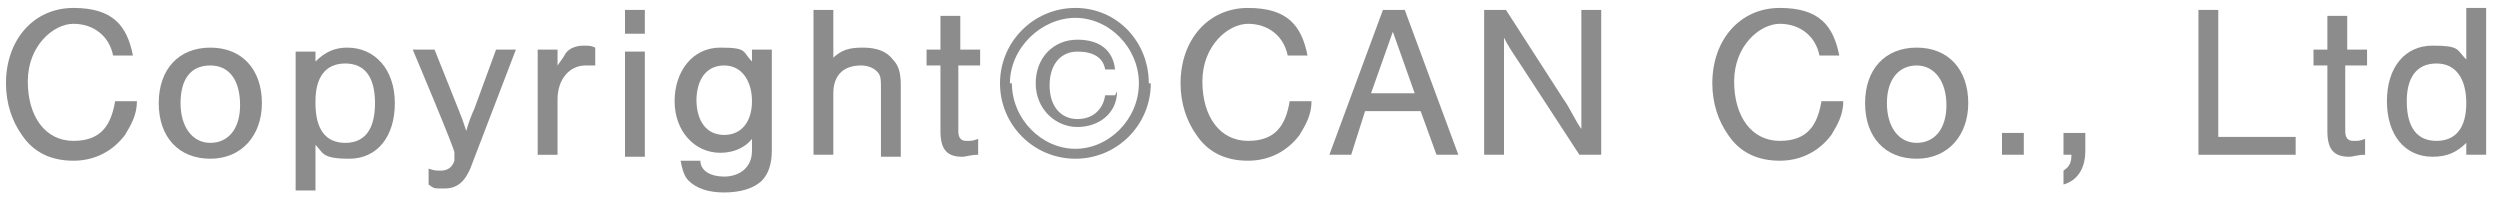 <svg width="126" height="10" viewBox="0 0 126 10" fill="none" xmlns="http://www.w3.org/2000/svg">
<path d="M5.701 2.8C5.501 1.8 4.701 1.2 3.701 1.2C2.701 1.2 1.401 2.3 1.401 4.1C1.401 5.9 2.301 7.1 3.701 7.1C5.101 7.1 5.601 6.3 5.801 5.1H6.901C6.901 5.8 6.601 6.3 6.301 6.8C5.701 7.6 4.801 8.1 3.701 8.1C2.601 8.1 1.701 7.7 1.101 6.8C0.601 6.1 0.301 5.2 0.301 4.2C0.301 2 1.701 0.4 3.701 0.4C5.701 0.4 6.401 1.3 6.701 2.8H5.701Z" fill="#8C8C8C"/>
<path d="M13.2 5.2C13.2 6.8 12.2 8 10.6 8C9 8 8 6.9 8 5.2C8 3.5 9 2.4 10.6 2.4C12.2 2.4 13.2 3.5 13.2 5.2ZM9.1 5.2C9.1 6.4 9.7 7.2 10.6 7.2C11.5 7.2 12.1 6.5 12.1 5.3C12.1 4.1 11.6 3.3 10.6 3.3C9.6 3.3 9.1 4 9.1 5.2Z" fill="#8C8C8C"/>
<path d="M15.9 2.5V3.1C16.4 2.6 16.9 2.4 17.5 2.4C18.9 2.4 19.9 3.5 19.9 5.2C19.9 6.9 19 8 17.6 8C16.2 8 16.3 7.7 15.9 7.3V9.6H14.9V2.6H15.9V2.5ZM15.9 5.2C15.9 6.5 16.4 7.2 17.4 7.2C18.4 7.2 18.9 6.5 18.9 5.2C18.9 3.9 18.4 3.2 17.4 3.2C16.4 3.2 15.9 3.9 15.9 5.1V5.2Z" fill="#8C8C8C"/>
<path d="M26.001 2.5L23.701 8.5C23.401 9.2 23.001 9.5 22.401 9.5C21.801 9.5 21.901 9.5 21.601 9.3V8.5C21.901 8.6 22.001 8.6 22.201 8.6C22.601 8.6 22.801 8.4 22.901 8.1V7.7C23.001 7.7 20.801 2.5 20.801 2.5H21.901L23.101 5.5C23.301 6 23.301 6 23.501 6.6C23.601 6.2 23.801 5.7 23.901 5.5L25.001 2.5H26.101H26.001Z" fill="#8C8C8C"/>
<path d="M28.1 2.501V3.301C28.3 3.001 28.4 2.901 28.5 2.701C28.7 2.401 29.1 2.301 29.4 2.301C29.7 2.301 29.8 2.301 30 2.401V3.301C29.8 3.301 29.7 3.301 29.5 3.301C28.7 3.301 28.1 4.001 28.1 5.001V7.801H27.1V2.501H28.1Z" fill="#8C8C8C"/>
<path d="M32.5 1.7H31.5V0.5H32.5V1.7ZM32.5 7.9H31.5V2.6H32.5V7.9Z" fill="#8C8C8C"/>
<path d="M38.9 2.5V7.6C38.9 8.3 38.7 8.8 38.4 9.1C38 9.5 37.3 9.7 36.5 9.7C35.7 9.7 35.1 9.5 34.7 9.1C34.5 8.9 34.4 8.6 34.3 8.1H35.3C35.3 8.6 35.8 8.9 36.5 8.9C37.2 8.9 37.9 8.5 37.9 7.6V7C37.5 7.5 36.9 7.7 36.3 7.7C35 7.7 34 6.6 34 5.1C34 3.6 34.9 2.4 36.3 2.4C37.7 2.4 37.4 2.6 37.9 3.1V2.5H38.8H38.9ZM35.1 5C35.1 6.1 35.6 6.8 36.5 6.8C37.4 6.8 37.9 6.1 37.9 5.1C37.9 4.1 37.4 3.3 36.5 3.3C35.6 3.3 35.1 4 35.1 5.1V5Z" fill="#8C8C8C"/>
<path d="M41.9 3C42.4 2.5 42.8 2.4 43.5 2.4C44.2 2.4 44.7 2.6 45 3C45.3 3.3 45.4 3.7 45.4 4.3V7.9H44.4V4.5C44.4 4 44.4 3.8 44.2 3.6C44 3.4 43.7 3.3 43.4 3.3C42.5 3.3 42 3.8 42 4.7V7.8H41V0.5H42V3H41.9Z" fill="#8C8C8C"/>
<path d="M49.299 3.301H48.299V6.601C48.299 6.901 48.399 7.101 48.699 7.101C48.999 7.101 48.999 7.101 49.299 7.001V7.801C48.899 7.801 48.699 7.901 48.499 7.901C47.699 7.901 47.399 7.501 47.399 6.601V3.301H46.699V2.501H47.399V0.801H48.399V2.501H49.399V3.301H49.299Z" fill="#8C8C8C"/>
<path d="M58 4.2C58 6.3 56.3 8 54.2 8C52.1 8 50.4 6.3 50.4 4.2C50.4 2.1 52.1 0.4 54.2 0.4C56.3 0.4 57.9 2.1 57.9 4.2H58ZM51 4.2C51 6 52.5 7.5 54.2 7.5C55.9 7.5 57.4 6 57.4 4.2C57.4 2.4 55.9 0.9 54.2 0.9C52.5 0.9 50.9 2.4 50.9 4.2H51ZM56.3 4.6C56.3 5.7 55.4 6.4 54.3 6.4C53.2 6.4 52.2 5.5 52.2 4.2C52.2 2.9 53.1 2 54.3 2C55.5 2 56.1 2.6 56.2 3.5H55.7C55.6 2.9 55.1 2.6 54.3 2.6C53.5 2.6 52.9 3.2 52.9 4.3C52.9 5.4 53.5 6 54.3 6C55.1 6 55.6 5.5 55.7 4.8H56.2L56.3 4.6Z" fill="#8C8C8C"/>
<path d="M64.9 2.8C64.7 1.8 63.9 1.2 62.9 1.2C61.9 1.2 60.6 2.3 60.6 4.1C60.6 5.9 61.5 7.1 62.9 7.1C64.3 7.1 64.8 6.3 65 5.1H66.1C66.1 5.8 65.8 6.3 65.5 6.8C64.9 7.6 64 8.1 62.9 8.1C61.8 8.1 60.9 7.7 60.3 6.8C59.8 6.1 59.5 5.2 59.5 4.2C59.5 2 60.9 0.4 62.9 0.4C64.9 0.4 65.6 1.3 65.9 2.8H64.9Z" fill="#8C8C8C"/>
<path d="M68.8 5.6L68.1 7.8H67L69.7 0.5H70.8L73.5 7.8H72.4L71.6 5.6H68.8ZM70.2 1.6L69.1 4.7H71.3L70.2 1.6Z" fill="#8C8C8C"/>
<path d="M79.601 7.8L76.601 3.2C76.201 2.6 76.001 2.3 75.801 1.9C75.801 2.2 75.801 2.9 75.801 3.3V7.8H74.801V0.5H75.901L78.801 5C79.101 5.4 79.401 6.1 79.701 6.5C79.701 6.1 79.701 5.6 79.701 5.1V0.5H80.701V7.8H79.601Z" fill="#8C8C8C"/>
<path d="M91.701 2.8C91.501 1.8 90.701 1.2 89.701 1.2C88.701 1.2 87.401 2.3 87.401 4.1C87.401 5.9 88.301 7.1 89.701 7.1C91.101 7.1 91.601 6.3 91.801 5.1H92.901C92.901 5.8 92.601 6.3 92.301 6.8C91.701 7.6 90.801 8.1 89.701 8.1C88.601 8.1 87.701 7.7 87.101 6.8C86.601 6.1 86.301 5.2 86.301 4.2C86.301 2 87.701 0.4 89.701 0.4C91.701 0.4 92.401 1.3 92.701 2.8H91.701Z" fill="#8C8C8C"/>
<path d="M99.2 5.2C99.2 6.8 98.2 8 96.6 8C95 8 94 6.9 94 5.2C94 3.5 95 2.4 96.6 2.4C98.2 2.4 99.2 3.5 99.2 5.2ZM95.1 5.2C95.1 6.4 95.7 7.2 96.6 7.2C97.5 7.2 98.1 6.5 98.1 5.3C98.1 4.1 97.5 3.3 96.6 3.3C95.7 3.3 95.1 4 95.1 5.2Z" fill="#8C8C8C"/>
<path d="M102 7.799H100.9V6.699H102V7.799Z" fill="#8C8C8C"/>
<path d="M105.1 6.699V7.599C105.1 8.499 104.7 9.099 104 9.299V8.599C104.3 8.399 104.4 8.199 104.4 7.799H104V6.699H105.1Z" fill="#8C8C8C"/>
<path d="M111.901 6.9H115.701V7.8H110.801V0.5H111.801V6.9H111.901Z" fill="#8C8C8C"/>
<path d="M119.2 3.301H118.2V6.601C118.2 6.901 118.3 7.101 118.6 7.101C118.9 7.101 118.9 7.101 119.2 7.001V7.801C118.8 7.801 118.6 7.901 118.4 7.901C117.6 7.901 117.3 7.501 117.3 6.601V3.301H116.6V2.501H117.3V0.801H118.3V2.501H119.3V3.301H119.2Z" fill="#8C8C8C"/>
<path d="M125.301 7.8H124.301V7.2C123.801 7.7 123.301 7.9 122.601 7.9C121.201 7.9 120.301 6.8 120.301 5.1C120.301 3.4 121.201 2.3 122.601 2.3C124.001 2.3 123.801 2.5 124.301 3V0.4H125.301V7.7V7.8ZM121.301 5.1C121.301 6.4 121.801 7.1 122.801 7.1C123.801 7.1 124.301 6.4 124.301 5.2C124.301 4 123.801 3.2 122.801 3.2C121.801 3.2 121.301 3.9 121.301 5.1Z" fill="#8C8C8C"/>
</svg>
